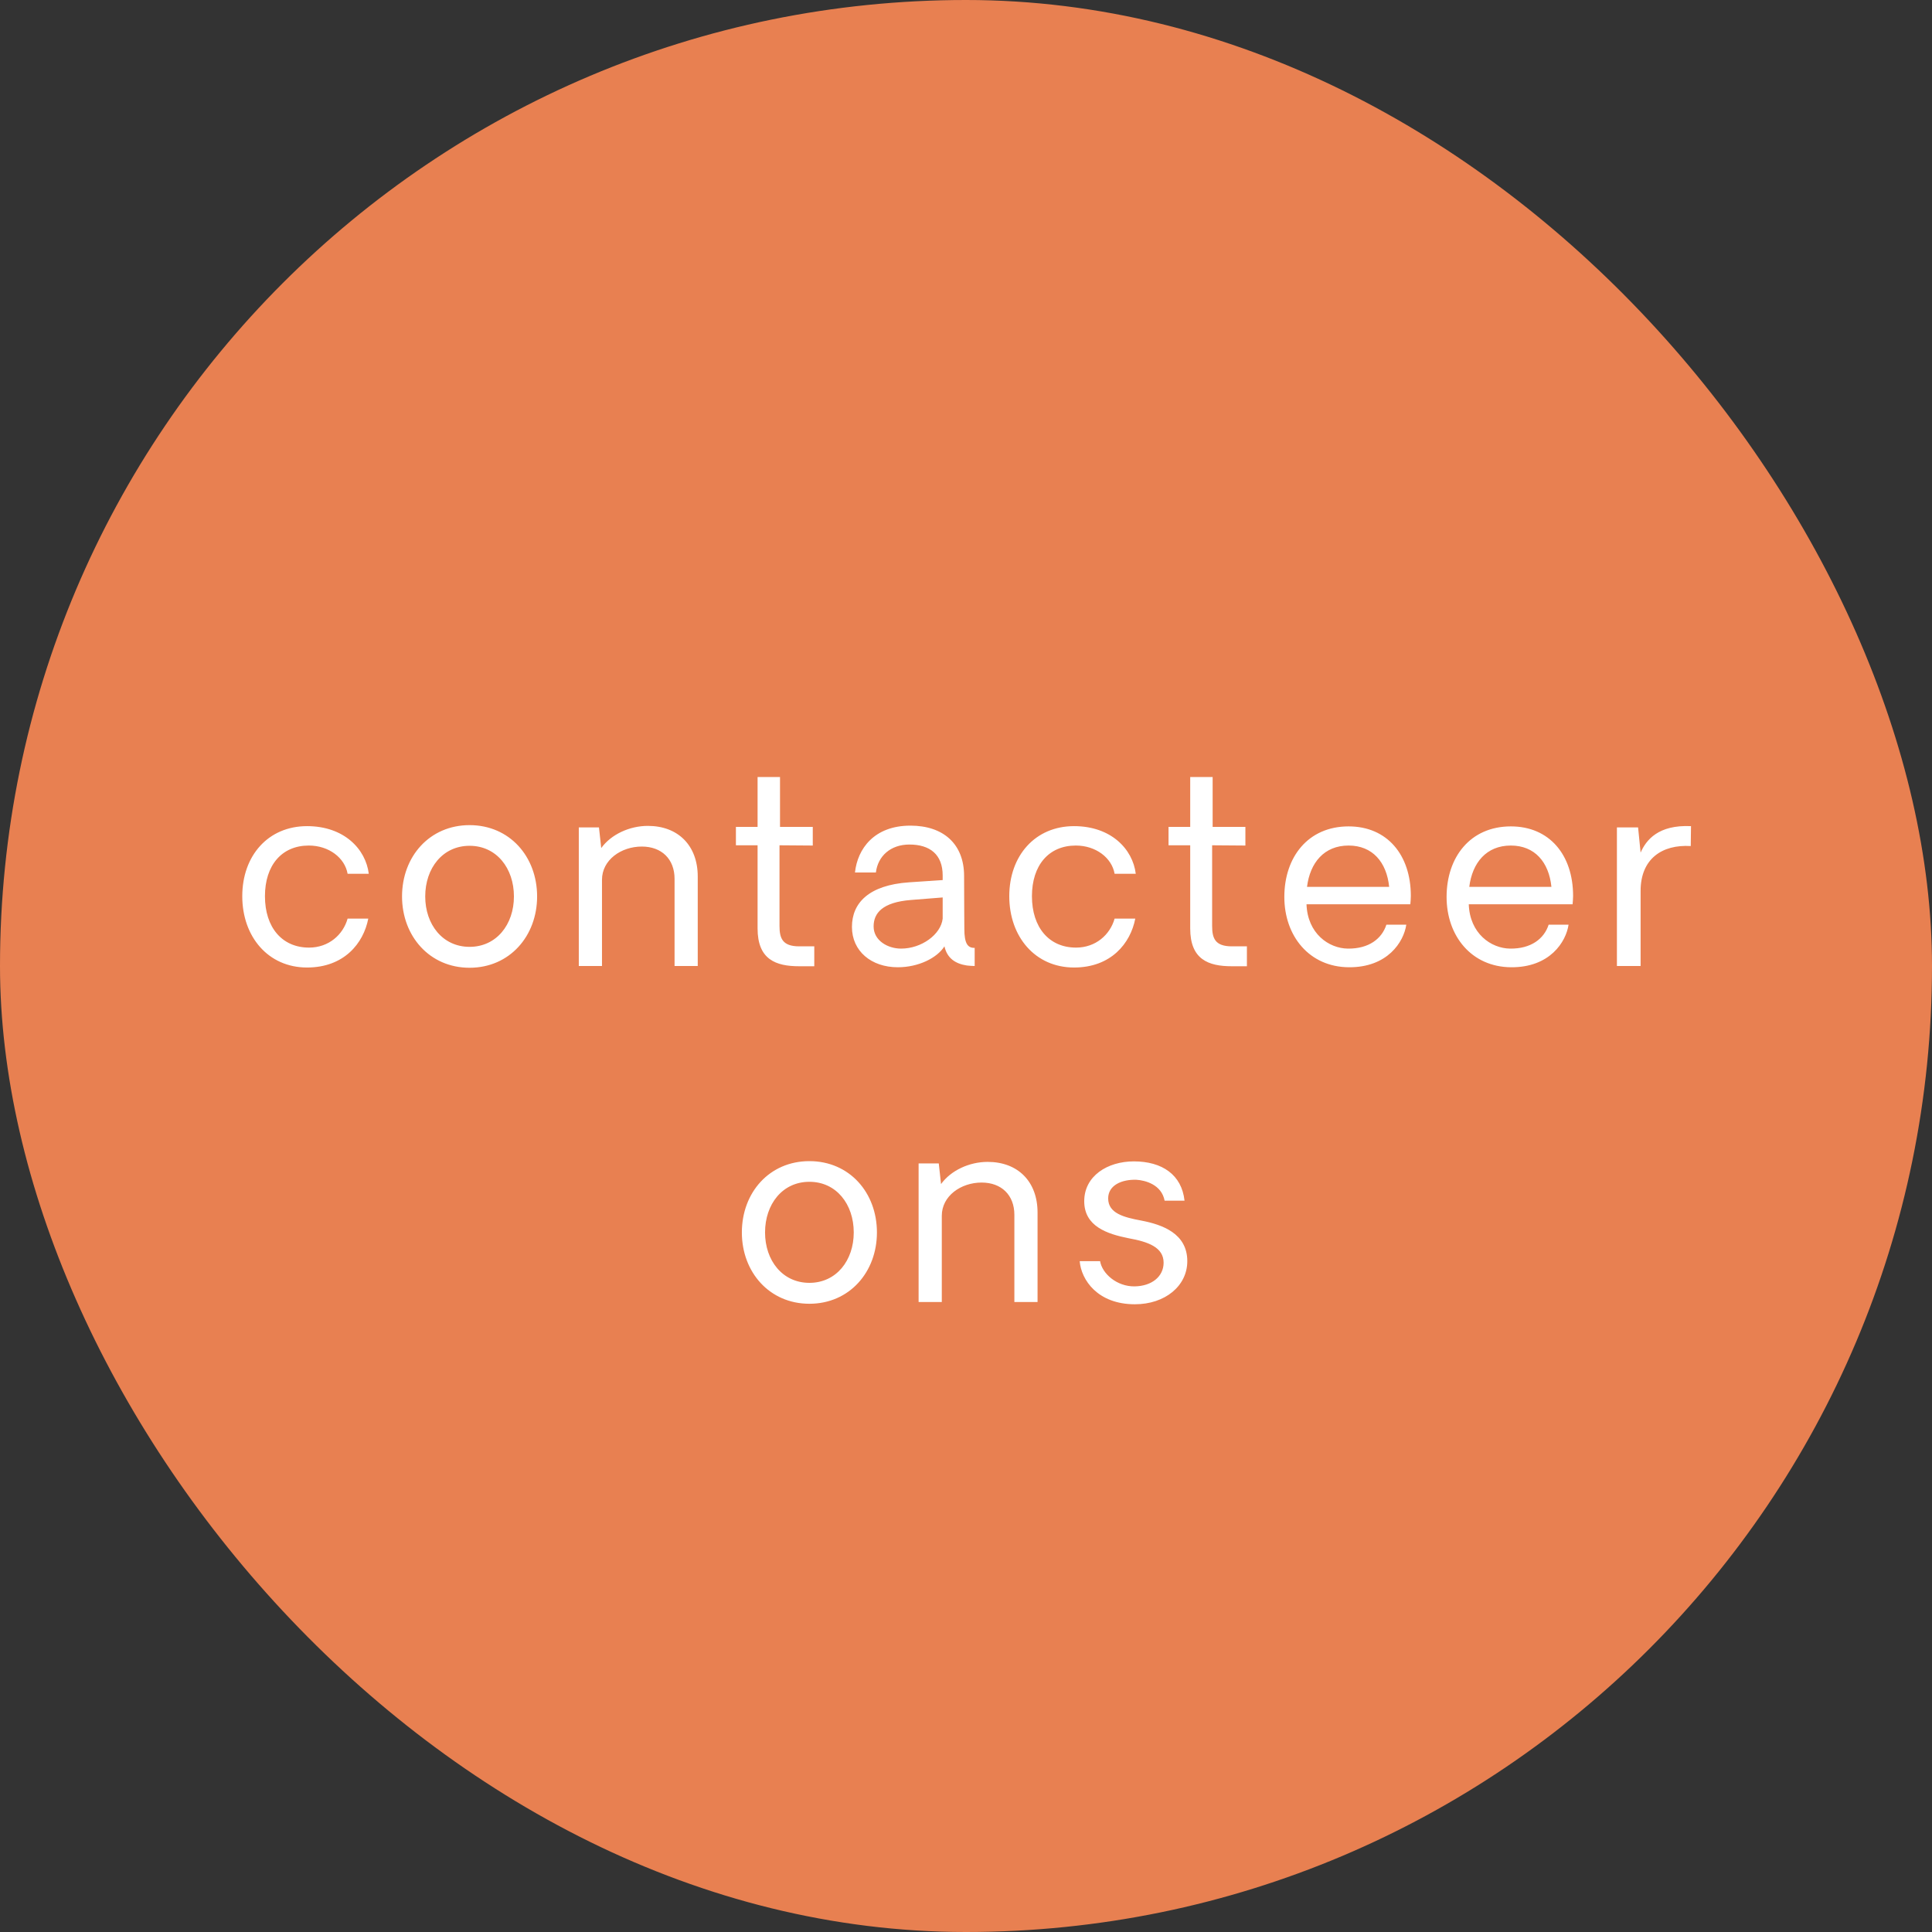 <?xml version="1.0" encoding="UTF-8"?>
<svg xmlns="http://www.w3.org/2000/svg" width="138" height="138" viewBox="0 0 138 138" fill="none">
  <rect x="0" y="0" width="138" height="138" fill="#333333" stroke="none"/>
  <g clip-path="url(#clip0_120_294)">
    <rect width="138" height="138" rx="69" fill="#E88051"></rect>
    <path d="M21.931 69.108C19.159 69.108 17.305 66.912 17.305 64.014C17.305 61.116 19.159 59.01 21.931 59.01C24.577 59.01 26.125 60.648 26.341 62.412H24.829C24.631 61.278 23.497 60.396 22.057 60.396C20.131 60.396 18.925 61.8 18.925 64.014C18.925 66.246 20.149 67.686 22.075 67.686C23.479 67.686 24.505 66.768 24.829 65.616H26.305C25.963 67.38 24.577 69.108 21.931 69.108ZM33.541 69.126C30.679 69.126 28.717 66.858 28.717 64.032C28.717 61.188 30.679 58.938 33.541 58.938C36.403 58.938 38.365 61.188 38.365 64.032C38.365 66.858 36.403 69.126 33.541 69.126ZM33.541 67.632C35.467 67.632 36.709 66.03 36.709 64.032C36.709 62.016 35.467 60.414 33.541 60.414C31.615 60.414 30.373 62.016 30.373 64.032C30.373 66.03 31.615 67.632 33.541 67.632ZM46.275 58.992C48.435 58.992 49.839 60.396 49.839 62.61V69H48.183V62.772C48.183 61.368 47.265 60.468 45.843 60.468C44.367 60.468 42.999 61.422 42.999 62.844V69H41.343V59.1H42.783L42.945 60.576C43.647 59.604 44.961 58.992 46.275 58.992ZM57.083 69.018C55.409 69.018 54.113 68.532 54.113 66.318V60.378H52.565V59.064H54.113V55.5H55.715V59.064H58.055V60.396L55.679 60.378V66.138C55.679 67.002 55.877 67.596 57.083 67.596H58.163V69.018H57.083ZM64.129 69.09C62.239 69.09 60.853 67.938 60.853 66.21C60.853 64.482 62.078 63.222 64.921 63.024L67.334 62.862V62.538C67.334 61.026 66.415 60.324 64.957 60.324C63.626 60.324 62.708 61.134 62.563 62.322H61.069C61.249 60.63 62.438 58.974 65.029 58.974C67.388 58.974 68.864 60.288 68.864 62.574C68.864 64.212 68.882 66.102 68.882 66.354C68.882 67.38 69.115 67.722 69.62 67.704V69C69.439 69 69.242 68.982 69.061 68.964C68.251 68.838 67.657 68.46 67.46 67.596C66.938 68.424 65.606 69.09 64.129 69.09ZM64.364 67.758C65.822 67.758 67.207 66.75 67.334 65.616V64.104L65.066 64.284C63.032 64.446 62.401 65.22 62.401 66.174C62.401 67.182 63.41 67.758 64.364 67.758ZM76.716 69.108C73.945 69.108 72.091 66.912 72.091 64.014C72.091 61.116 73.945 59.01 76.716 59.01C79.362 59.01 80.91 60.648 81.126 62.412H79.615C79.416 61.278 78.282 60.396 76.843 60.396C74.916 60.396 73.71 61.8 73.71 64.014C73.71 66.246 74.934 67.686 76.861 67.686C78.264 67.686 79.29 66.768 79.615 65.616H81.091C80.749 67.38 79.362 69.108 76.716 69.108ZM87.985 69.018C86.311 69.018 85.015 68.532 85.015 66.318V60.378H83.467V59.064H85.015V55.5H86.617V59.064H88.957V60.396L86.581 60.378V66.138C86.581 67.002 86.779 67.596 87.985 67.596H89.065V69.018H87.985ZM100.774 63.996C100.774 64.176 100.756 64.374 100.738 64.59H93.322C93.394 66.678 94.906 67.74 96.274 67.758C97.768 67.776 98.704 67.056 99.028 66.048H100.45C100.27 67.272 99.118 69.108 96.346 69.09C93.52 69.072 91.738 66.858 91.738 64.068C91.738 61.224 93.43 59.028 96.328 59.028C99.082 59.028 100.774 61.062 100.774 63.996ZM96.328 60.396C94.582 60.396 93.574 61.62 93.358 63.348H99.226C99.046 61.584 98.038 60.396 96.328 60.396ZM112.364 63.996C112.364 64.176 112.346 64.374 112.328 64.59H104.912C104.984 66.678 106.496 67.74 107.864 67.758C109.358 67.776 110.294 67.056 110.618 66.048H112.04C111.86 67.272 110.708 69.108 107.936 69.09C105.11 69.072 103.328 66.858 103.328 64.068C103.328 61.224 105.02 59.028 107.918 59.028C110.672 59.028 112.364 61.062 112.364 63.996ZM107.918 60.396C106.172 60.396 105.164 61.62 104.948 63.348H110.816C110.636 61.584 109.628 60.396 107.918 60.396ZM120.786 59.01L120.768 60.432C118.716 60.306 117.186 61.35 117.186 63.636V69H115.494V59.1H117.006L117.186 60.9C117.582 60 118.446 58.902 120.786 59.01ZM57.814 93.126C54.952 93.126 52.99 90.858 52.99 88.032C52.99 85.188 54.952 82.938 57.814 82.938C60.676 82.938 62.638 85.188 62.638 88.032C62.638 90.858 60.676 93.126 57.814 93.126ZM57.814 91.632C59.74 91.632 60.982 90.03 60.982 88.032C60.982 86.016 59.74 84.414 57.814 84.414C55.888 84.414 54.646 86.016 54.646 88.032C54.646 90.03 55.888 91.632 57.814 91.632ZM70.547 82.992C72.707 82.992 74.111 84.396 74.111 86.61V93H72.455V86.772C72.455 85.368 71.537 84.468 70.115 84.468C68.639 84.468 67.271 85.422 67.271 86.844V93H65.615V83.1H67.055L67.217 84.576C67.919 83.604 69.233 82.992 70.547 82.992ZM81.063 93.162C78.399 93.162 77.229 91.416 77.121 90.084H78.579C78.723 90.966 79.767 91.902 81.045 91.884C82.269 91.866 83.115 91.182 83.115 90.192C83.115 89.094 82.017 88.698 80.613 88.446C79.083 88.14 77.445 87.6 77.445 85.8C77.445 84 79.101 82.956 80.991 82.956C83.007 82.956 84.411 83.91 84.609 85.764H83.187C82.971 84.612 81.801 84.306 81.171 84.27C80.145 84.234 79.155 84.648 79.155 85.602C79.155 86.664 80.271 86.952 81.531 87.186C83.025 87.474 84.807 88.104 84.807 90.084C84.807 91.848 83.223 93.162 81.063 93.162Z" fill="white"></path>
  </g>
  <defs>
    <clipPath id="clip0_120_294">
      <rect width="138" height="138" fill="white"></rect>
    </clipPath>
  </defs>
</svg>
